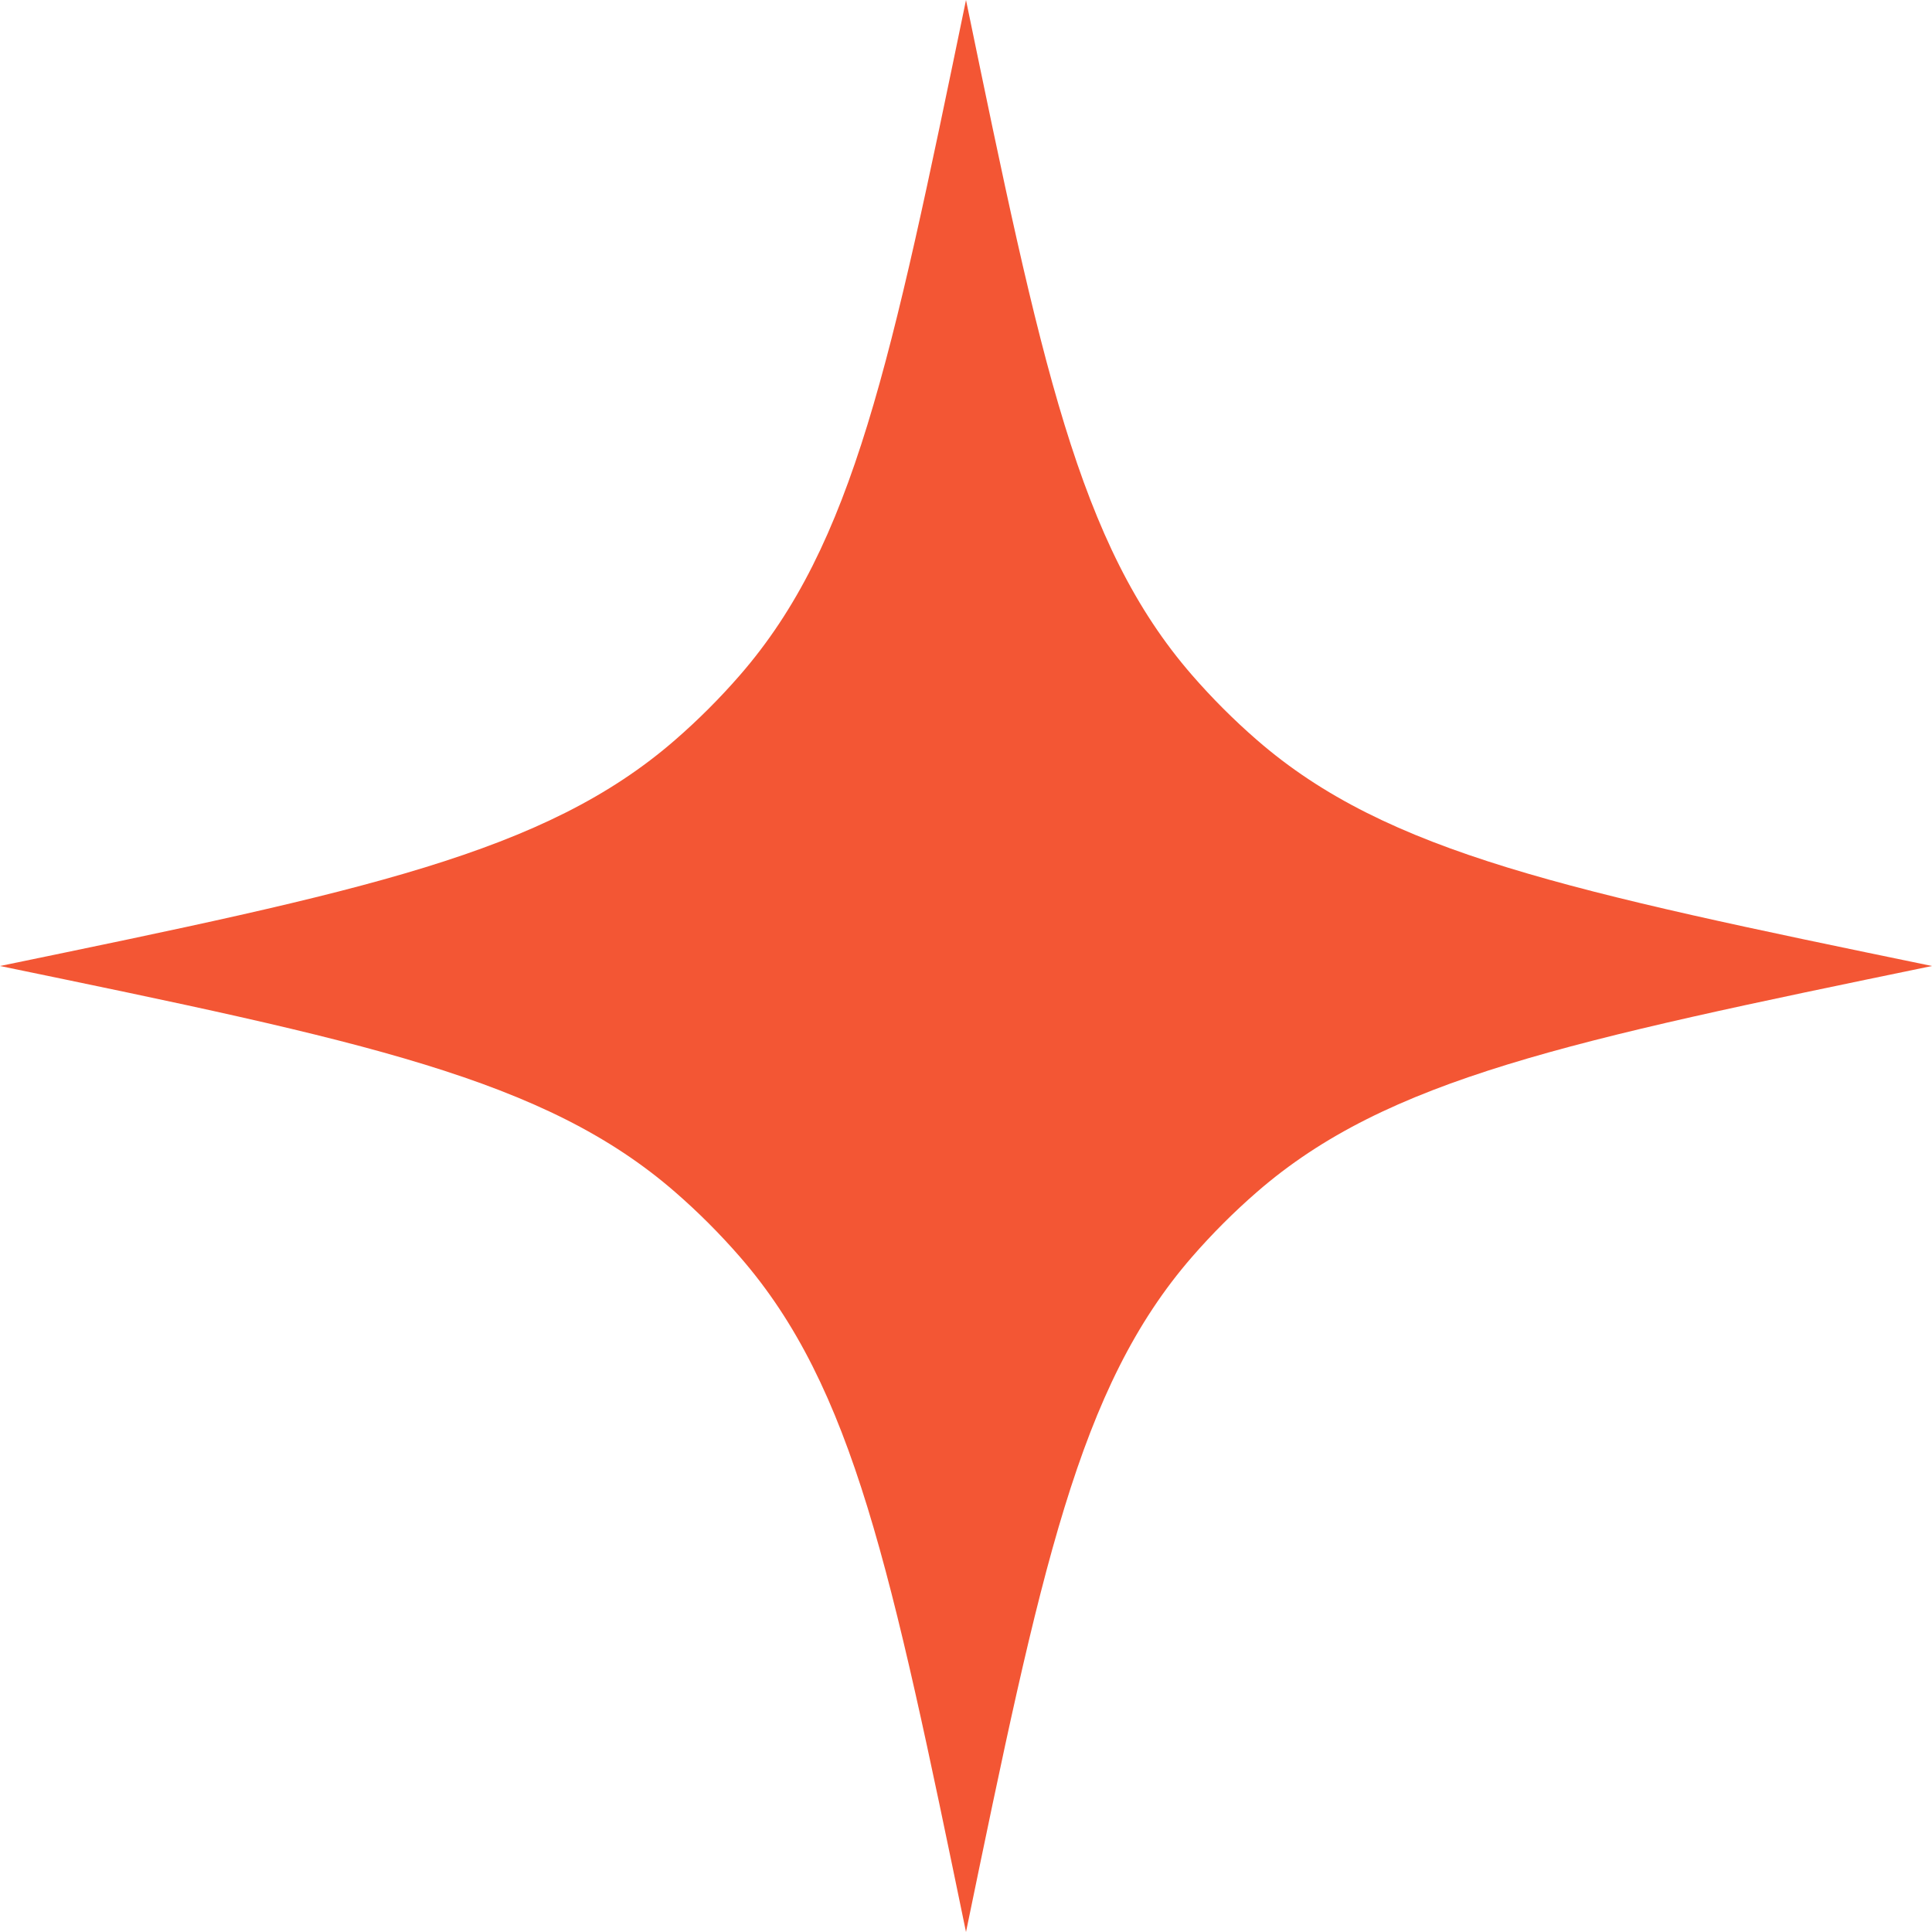 <?xml version="1.0" encoding="UTF-8"?> <svg xmlns="http://www.w3.org/2000/svg" width="16" height="16" viewBox="0 0 16 16" fill="none"> <path d="M8 0C8.621 3.006 8.931 4.509 9.872 5.591C10.038 5.782 10.218 5.962 10.409 6.128C11.491 7.069 12.994 7.379 16 8C12.994 8.621 11.491 8.931 10.409 9.872C10.218 10.038 10.038 10.218 9.872 10.409C8.931 11.491 8.621 12.994 8 16C7.379 12.994 7.069 11.491 6.128 10.409C5.962 10.218 5.782 10.038 5.591 9.872C4.509 8.931 3.006 8.621 0 8C3.006 7.379 4.509 7.069 5.591 6.128C5.782 5.962 5.962 5.782 6.128 5.591C7.069 4.509 7.379 3.006 8 0Z" fill="#F35634"></path> </svg> 